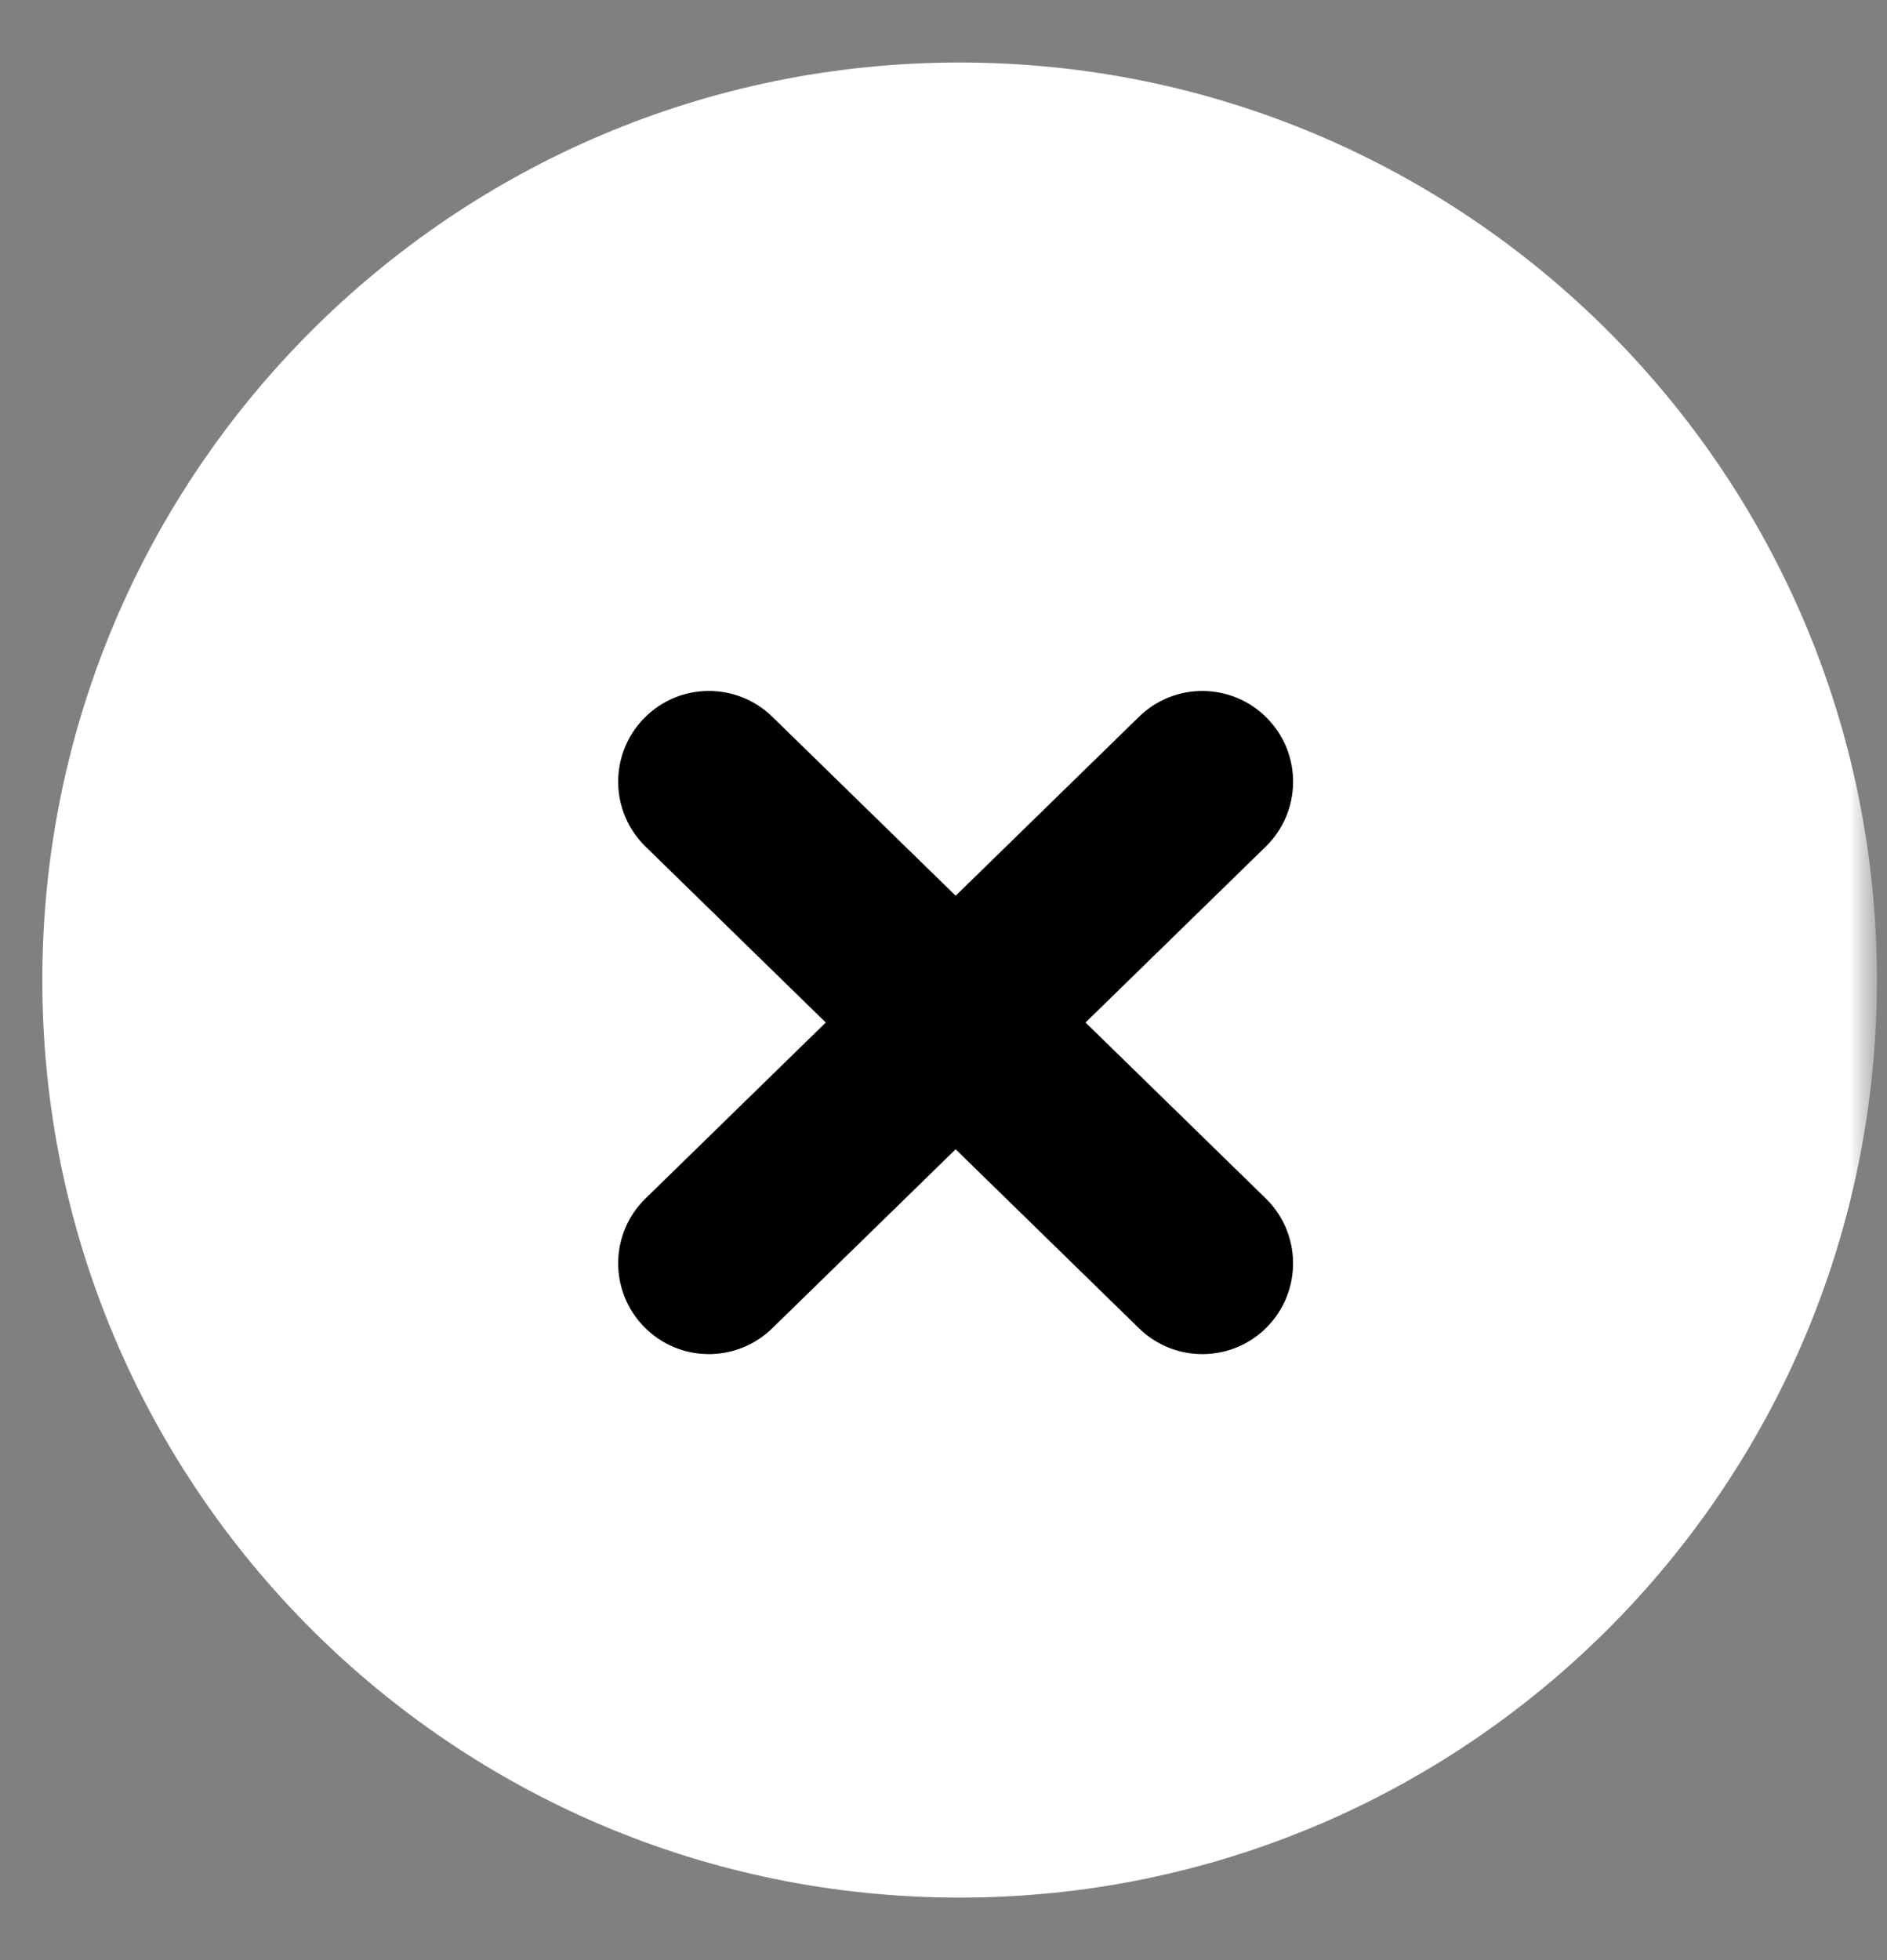 <svg width="26" height="27" viewBox="0 0 26 27" fill="none" xmlns="http://www.w3.org/2000/svg">
<rect x="0" y="0" width="26" height="27" fill="#808080" stroke="none"/>
<g clip-path="url(#clip0_3263_493)">
<mask id="mask0_3263_493" style="mask-type:luminance" maskUnits="userSpaceOnUse" x="0" y="0" width="26" height="27">
<path d="M26 0H0V27H26V0Z" fill="white"/>
</mask>
<g mask="url(#mask0_3263_493)">
<mask id="mask1_3263_493" style="mask-type:luminance" maskUnits="userSpaceOnUse" x="0" y="0" width="26" height="27">
<path d="M26 0H0V27H26V0Z" fill="white"/>
</mask>
<g mask="url(#mask1_3263_493)">
<path d="M13.222 26.139C20.203 26.139 25.861 20.48 25.861 13.5C25.861 6.52 20.203 0.861 13.222 0.861C6.242 0.861 0.583 6.52 0.583 13.5C0.583 20.48 6.242 26.139 13.222 26.139Z" fill="white"/>
<path d="M15.694 9.873L8.895 16.508C8.4 16.99 8.391 17.781 8.873 18.275C9.355 18.77 10.146 18.779 10.64 18.297L17.44 11.662C17.934 11.18 17.944 10.389 17.461 9.895C16.979 9.401 16.188 9.391 15.694 9.873Z" fill="black"/>
<path d="M17.44 16.508L10.641 9.873C10.146 9.391 9.355 9.4 8.873 9.895C8.391 10.389 8.4 11.18 8.895 11.662L15.694 18.297C16.188 18.779 16.979 18.77 17.461 18.276C17.943 17.782 17.934 16.99 17.44 16.508Z" fill="black"/>
</g>
</g>
</g>
<defs>
<clipPath id="clip0_3263_493">
<rect width="26" height="27" fill="white"/>
</clipPath>
</defs>
</svg>
